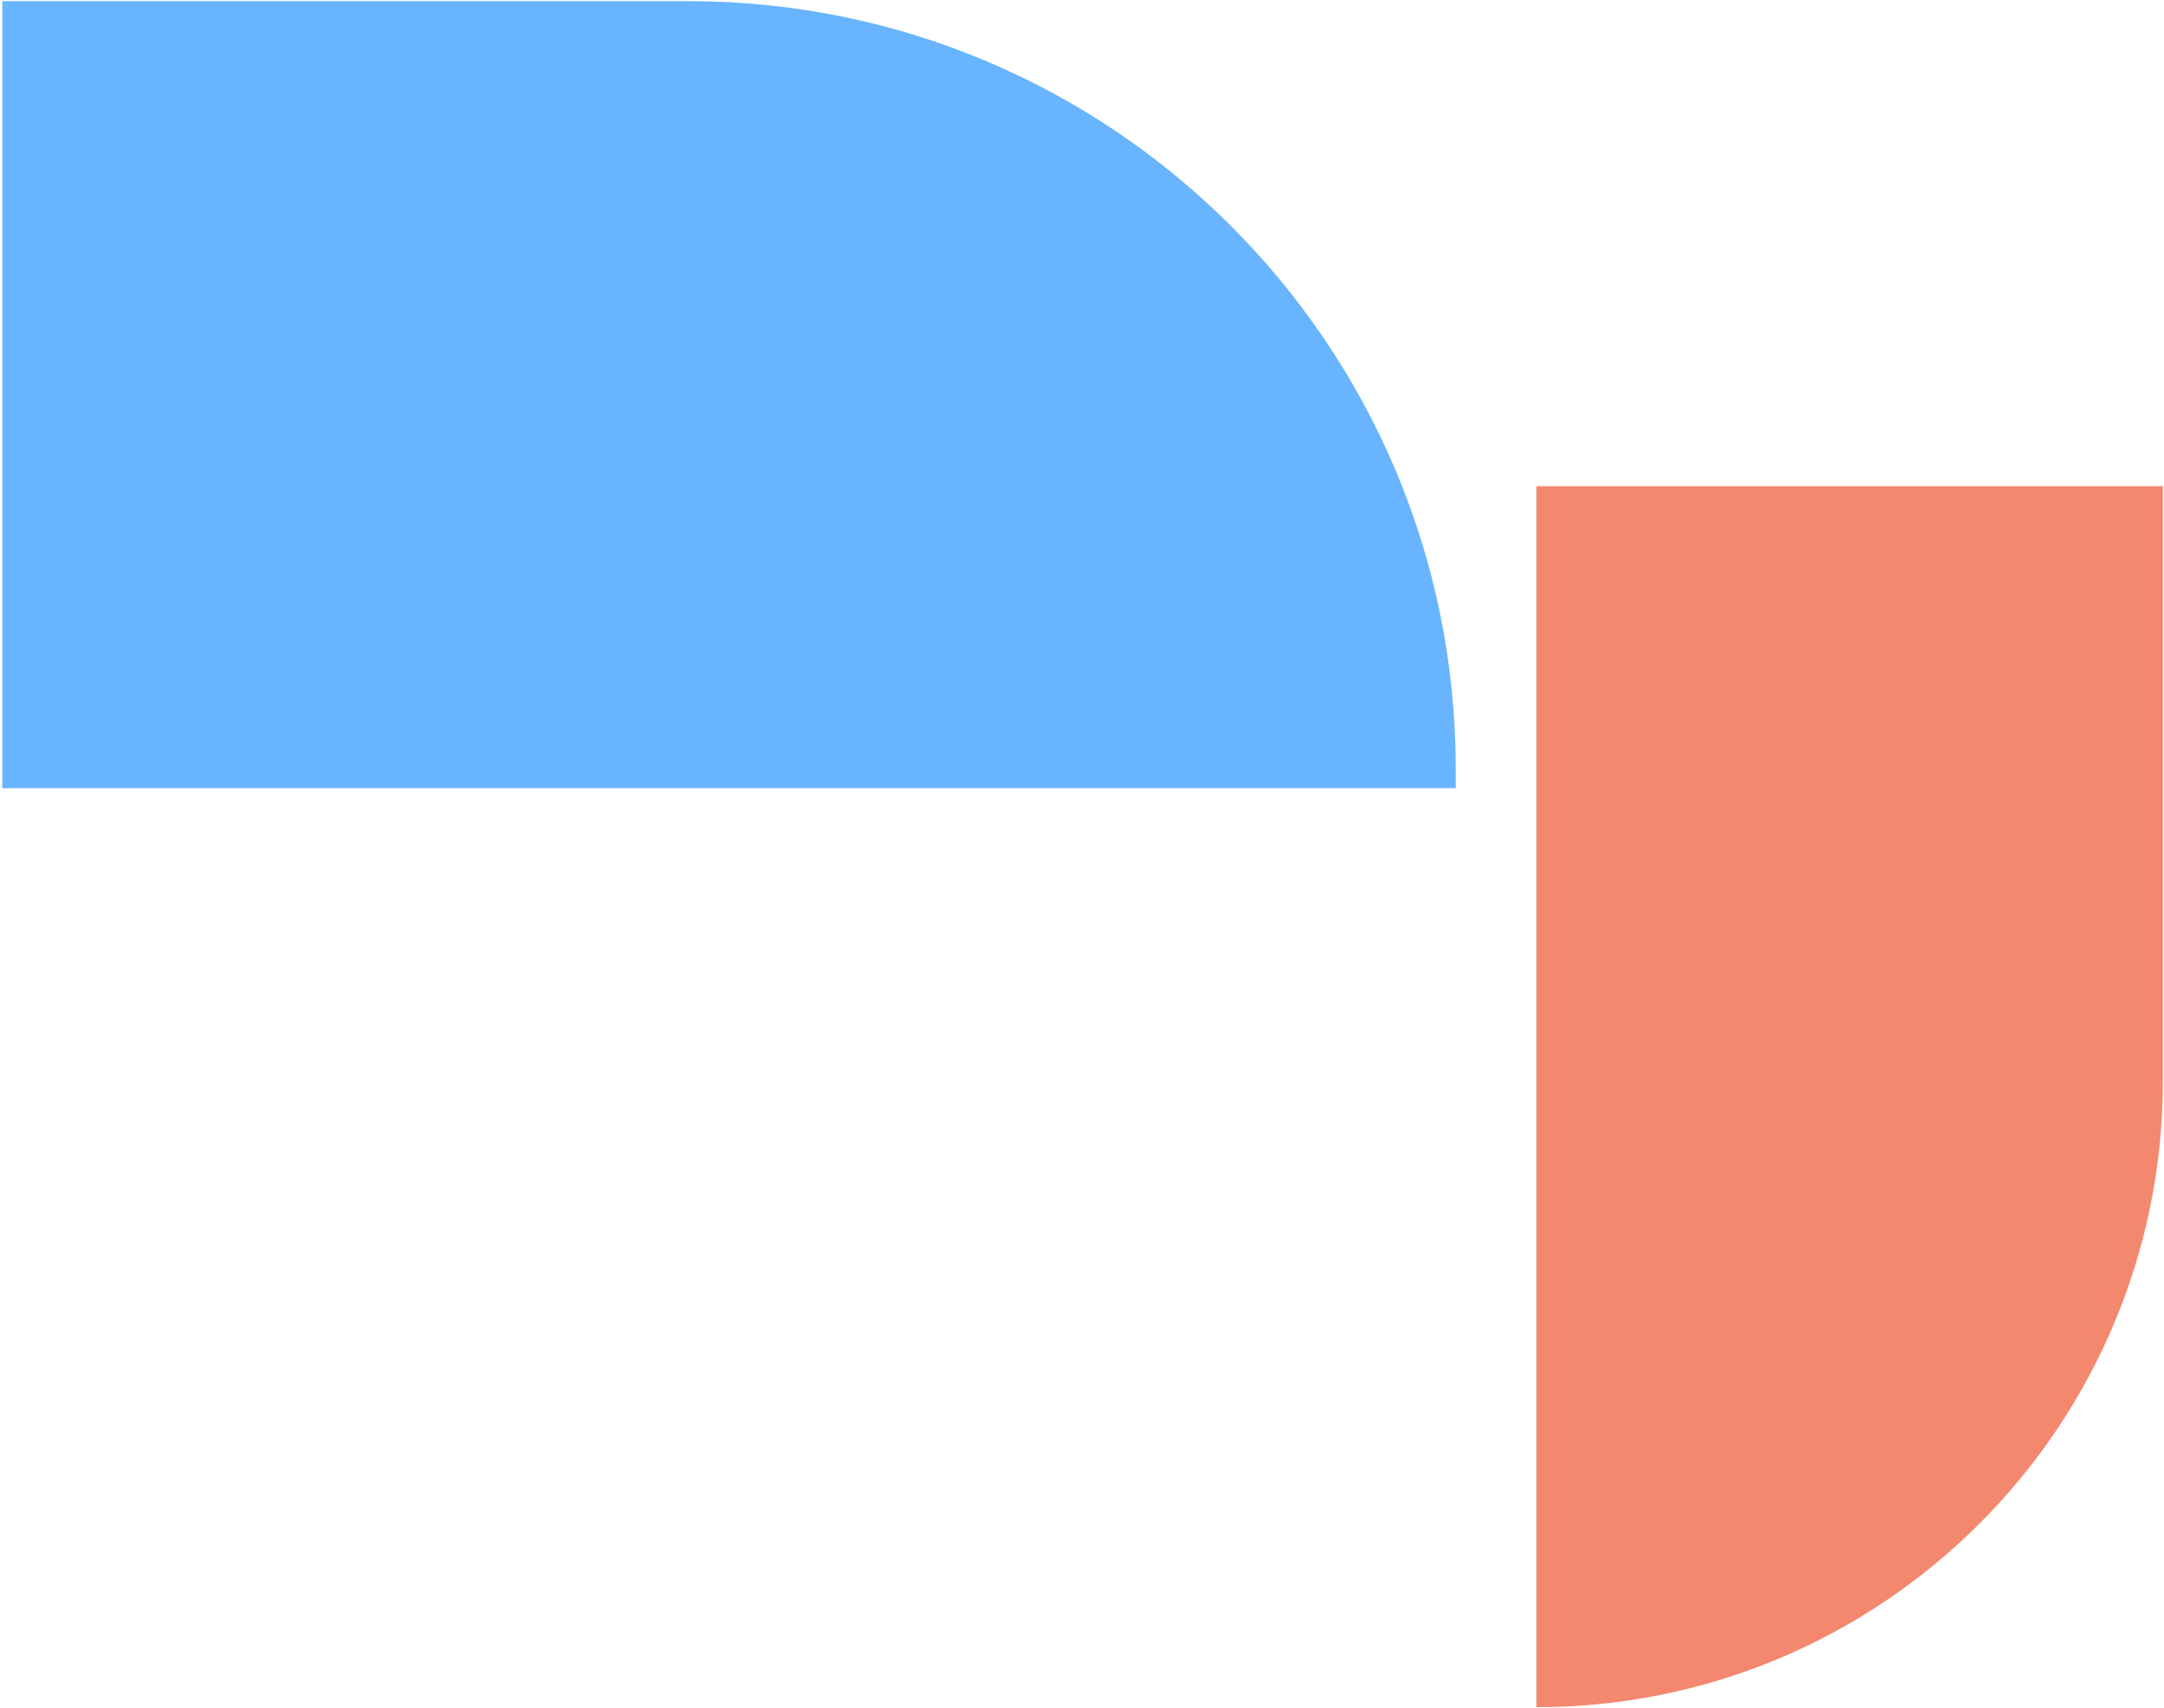 <svg width="564" height="445" viewBox="0 0 564 445" fill="none" xmlns="http://www.w3.org/2000/svg">
<path d="M379.402 205.394L379.402 200.299C379.402 89.842 289.859 0.299 179.402 0.299L0.595 0.299L0.595 205.394L379.402 205.394Z" fill="#69B4FF"/>
<path d="M563.717 126.69L563.716 281.62C563.716 371.797 490.614 444.899 400.437 444.899L400.437 126.69L563.717 126.69Z" fill="#F4886E"/>
</svg>
